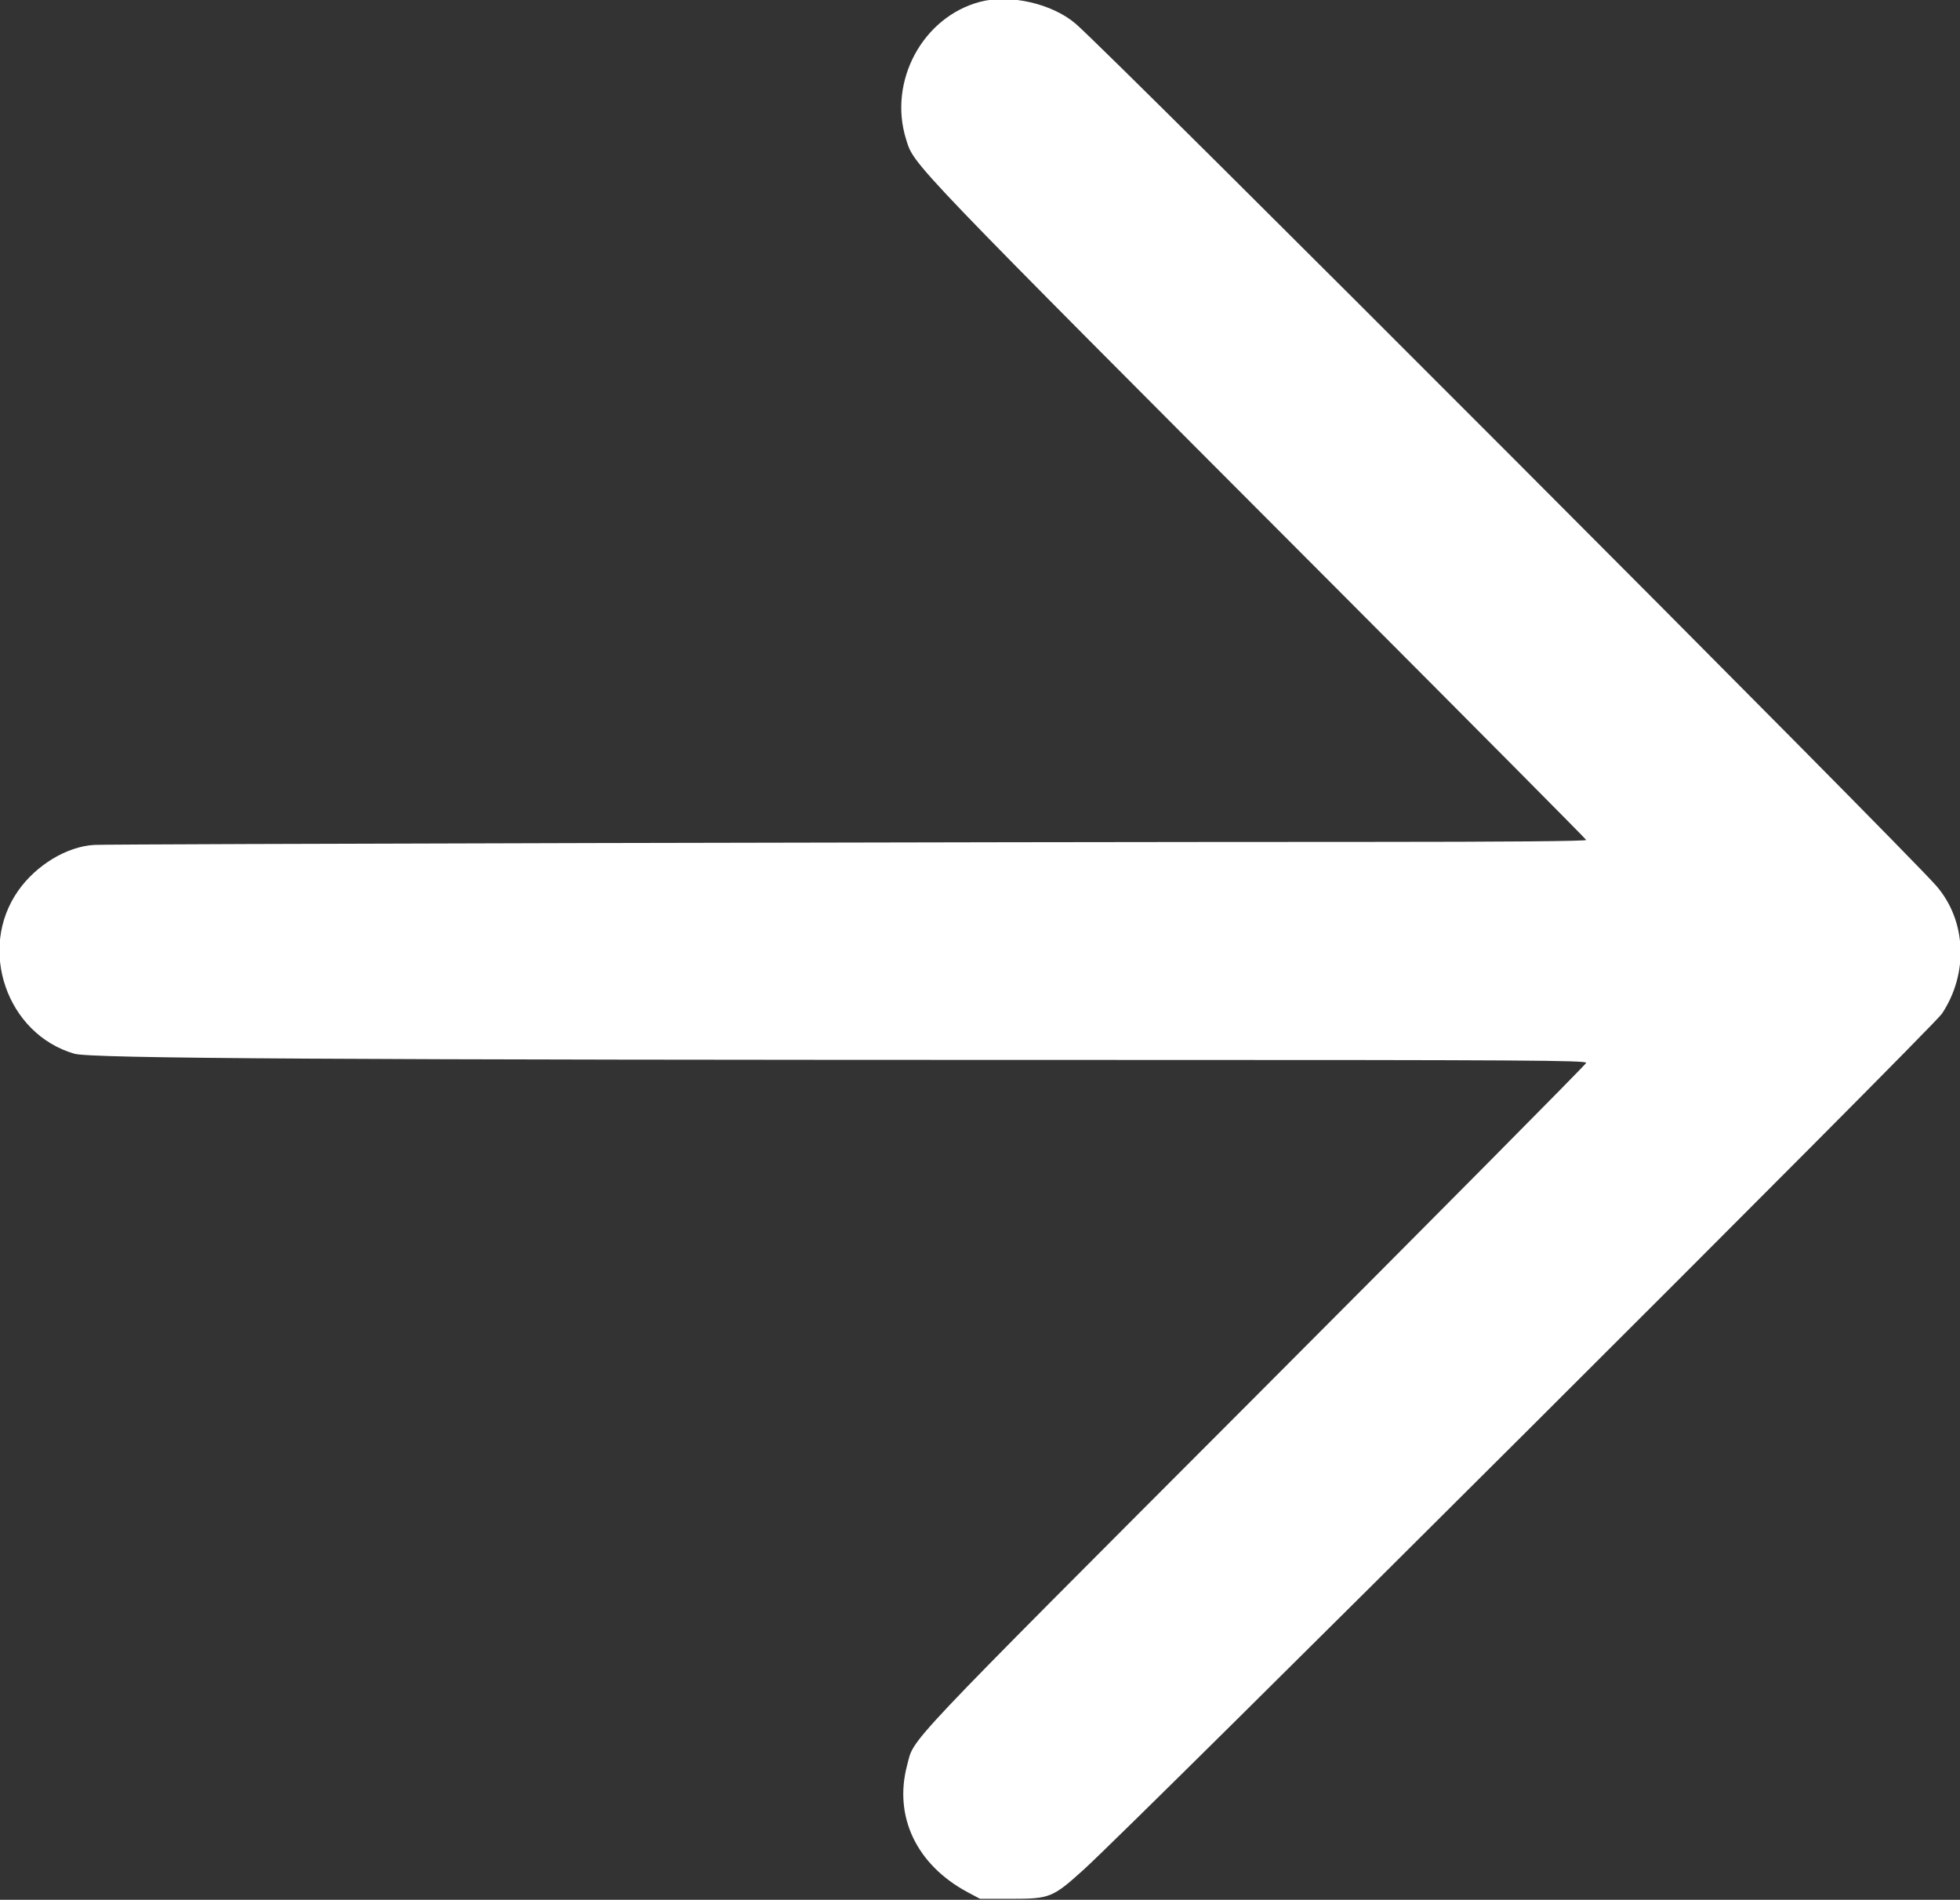 <svg id="svg" xmlns="http://www.w3.org/2000/svg" xmlns:xlink="http://www.w3.org/1999/xlink" width="400" height="387.642" viewBox="0, 0, 400,387.642"><rect x="0" y="0" width="400" height="387.642" fill="#333333" stroke="none"/><g id="svgg"><path id="path0" d="M200.000 0.373 C 188.274 3.484,181.213 16.629,184.922 28.442 C 186.604 33.799,184.684 31.797,273.518 120.825 C 301.054 148.422,323.646 171.176,323.721 171.391 C 323.807 171.636,307.243 171.782,279.437 171.783 C 200.416 171.784,22.545 172.204,19.238 172.396 C 13.651 172.721,7.404 176.485,3.701 181.757 C -4.634 193.627,1.375 211.017,15.193 215.009 C 18.539 215.976,67.709 216.271,225.880 216.271 C 311.281 216.272,323.833 216.349,323.717 216.870 C 323.644 217.198,293.090 248.017,255.819 285.356 C 182.957 358.350,186.658 354.433,185.131 360.169 C 182.339 370.654,187.062 380.540,197.528 386.118 L 200.000 387.436 206.385 387.436 C 214.257 387.436,214.819 387.210,221.123 381.518 C 231.480 372.168,394.390 209.731,396.312 206.839 C 401.764 198.632,401.327 187.953,395.247 180.844 C 389.037 173.583,227.262 11.548,219.567 4.882 C 214.801 0.752,206.113 -1.249,200.000 0.373 " stroke="none" fill="#FFFFFF" fill-rule="evenodd"></path></g></svg>